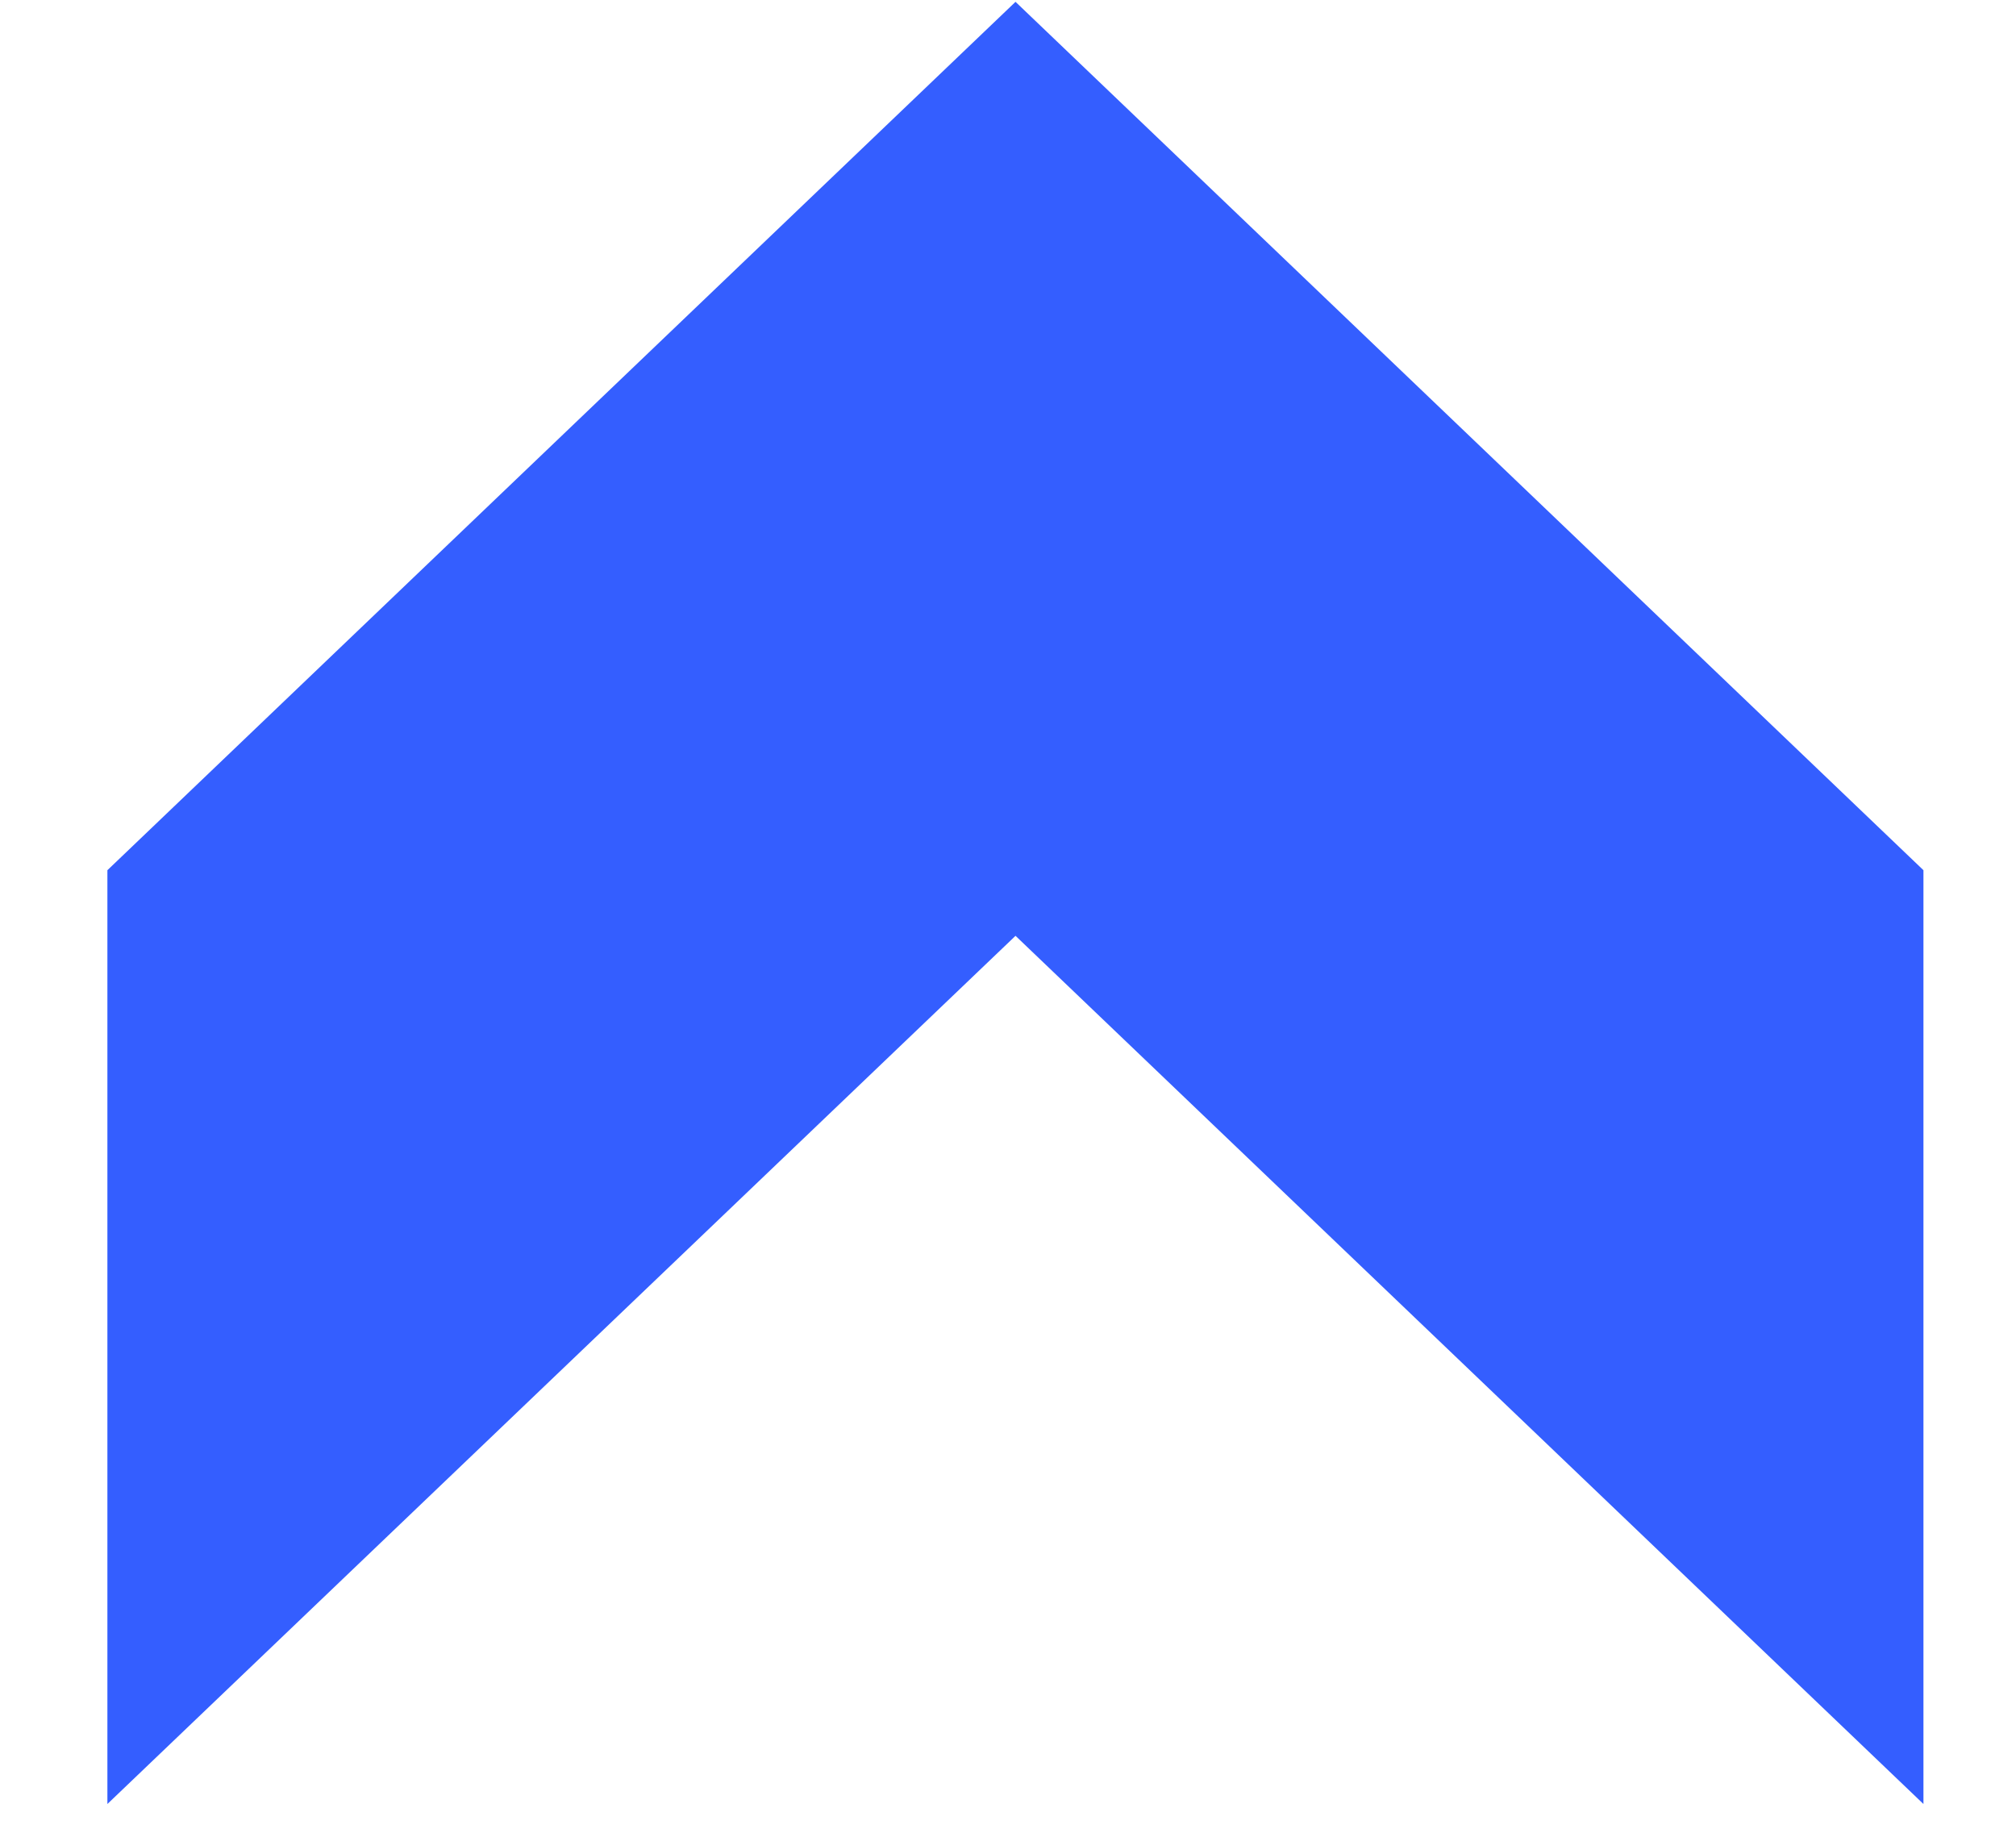 <svg width="11" height="10" viewBox="0 0 11 10" fill="none" xmlns="http://www.w3.org/2000/svg">
<path d="M0.586 9.843V4.748L5.541 0.01L10.495 4.748V9.843L5.541 5.106L0.586 9.843Z" fill="#345EFF"/>
</svg>
